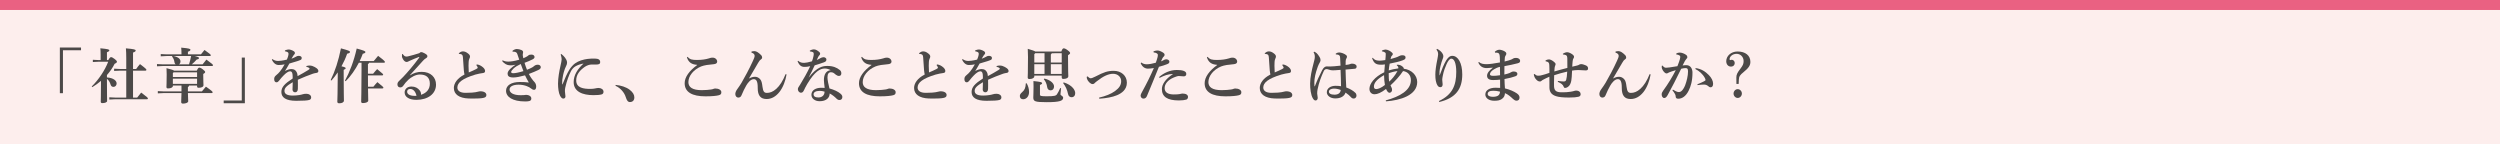<?xml version="1.0" encoding="utf-8"?>
<!-- Generator: Adobe Illustrator 16.0.0, SVG Export Plug-In . SVG Version: 6.00 Build 0)  -->
<!DOCTYPE svg PUBLIC "-//W3C//DTD SVG 1.1//EN" "http://www.w3.org/Graphics/SVG/1.1/DTD/svg11.dtd">
<svg version="1.1" id="レイヤー_1" xmlns="http://www.w3.org/2000/svg" xmlns:xlink="http://www.w3.org/1999/xlink" x="0px"
	 y="0px" width="1000px" height="57.624px" viewBox="0 0 1000 57.624" enable-background="new 0 0 1000 57.624"
	 xml:space="preserve">
<rect y="0" fill="#FDEEED" width="1000" height="57.627"/>
<rect y="0" fill="#EA6182" width="1000" height="3.991"/>
<g>
	<path fill="#4C4948" d="M23.94,19.006h8.467v1.097h-7.228v17.172H23.94V19.006z"/>
	<path fill="#4C4948" d="M39.42,24.694l-2.285,0.116v-0.902l2.285,0.119h0.831v-2.166c0-1.213-0.047-1.901-0.116-2.545
		c3.045,0.286,3.59,0.477,3.59,0.811c0,0.331-0.262,0.498-0.951,0.784v3.116h0.545c0.548-0.951,0.807-1.165,1.093-1.165
		c0.333,0,0.644,0.143,1.334,0.664c0.832,0.62,1.022,0.93,1.022,1.168c0,0.259-0.167,0.474-0.926,0.831
		c-0.787,1.594-1.835,3.093-3.069,4.496v0.95c2.64,0.19,3.876,1.335,3.876,2.404c0,0.76-0.521,1.379-1.26,1.379
		c-0.62,0-0.977-0.333-1.167-0.95c-0.283-1.001-0.784-1.761-1.448-2.261v0.405c0,6.232,0.072,7.802,0.072,8.442
		c0,0.524-0.882,0.858-1.907,0.858c-0.426,0-0.641-0.19-0.641-0.548c0-0.668,0.095-2.143,0.095-8.352
		c-1.069,0.93-2.237,1.761-3.471,2.5l-0.238-0.263c2.735-2.663,5.279-6.471,6.587-9.894H39.42z M50.502,28.26H48.03l-2.377,0.119
		v-0.903l2.377,0.119h2.473v-4.093c0-1.833-0.047-3.116-0.143-4.162c3.402,0.286,3.902,0.5,3.902,0.854
		c0,0.357-0.286,0.549-1.048,0.835v6.565h1.263c0.477-0.69,0.95-1.334,1.522-1.951c2.428,1.832,2.568,2.07,2.568,2.306
		c0,0.167-0.119,0.311-0.378,0.311h-4.975v10.775h1.668c0.5-0.664,0.974-1.26,1.591-1.999c2.452,1.809,2.69,2.07,2.69,2.381
		c0,0.19-0.167,0.286-0.333,0.286H46.105l-2.38,0.119v-0.906l2.38,0.119h4.397V28.26z"/>
	<path fill="#4C4948" d="M72.597,21.649c0-1.168-0.048-1.903-0.119-2.595c3.283,0.286,3.688,0.5,3.688,0.834
		c0,0.354-0.262,0.521-1.001,0.808v1.046h5.211c0.474-0.617,0.879-1.142,1.427-1.758c2.306,1.642,2.521,1.877,2.521,2.115
		c0,0.167-0.119,0.31-0.381,0.31h-6.018c1.525,0.405,1.668,0.572,1.668,0.831c0,0.286-0.286,0.453-0.906,0.572
		c-0.667,0.763-1.26,1.332-1.972,1.928h4.326c0.453-0.62,0.978-1.284,1.525-1.904c2.377,1.713,2.64,2.023,2.64,2.262
		c0,0.164-0.119,0.307-0.381,0.307H65.175l-2.38,0.119v-0.902l2.38,0.119h5.115c-0.238-0.119-0.453-0.477-0.524-0.953
		c-0.096-0.832-0.477-1.639-0.954-2.14l0.143-0.238h-2.282l-2.377,0.119v-0.902l2.377,0.116h5.923V21.649z M69.146,34.421
		c0,0.477-0.688,0.953-1.948,0.953c-0.405,0-0.62-0.19-0.62-0.596c0-0.572,0.095-1.522,0.095-4.996c0-1.213-0.024-1.714-0.071-2.521
		c2.067,0.521,2.783,0.783,3.021,0.998h9.086c0.429-0.903,0.715-1.213,1.001-1.213c0.31,0,0.712,0.144,1.472,0.736
		c0.763,0.596,0.882,0.81,0.882,1.024c0,0.286-0.238,0.498-0.763,0.783v0.62c0,2.377,0.096,3.378,0.096,3.876
		c0,0.691-0.855,1.024-1.949,1.024c-0.405,0-0.62-0.166-0.62-0.571v-0.334h-3.188c-0.048,0.334-0.191,0.5-0.477,0.572v1.784h5.592
		c0.521-0.644,0.998-1.213,1.618-1.903c2.449,1.713,2.687,2.022,2.687,2.258c0,0.167-0.119,0.31-0.381,0.31h-9.516
		c0.024,1.476,0.119,2.596,0.119,3.283c0,0.549-0.974,0.93-2.067,0.93c-0.5,0-0.739-0.19-0.739-0.644c0-0.5,0.095-1.689,0.119-3.569
		h-7.087l-2.381,0.119v-0.902l2.381,0.119h7.087v-2.356h-3.45V34.421z M78.829,30.804v-1.877h-9.396l-0.286,0.31v1.567H78.829z
		 M69.146,33.542h9.683v-2.071h-9.683V33.542z M69.385,22.409c1.903,0.382,2.806,1.188,2.806,2.142c0,0.569-0.214,0.975-0.617,1.189
		h4.043c0.333-1.094,0.62-2.214,0.834-3.331H69.385z"/>
	<path fill="#4C4948" d="M97.947,41.297h-8.47v-1.097h7.233V23.029h1.236V41.297z"/>
	<path fill="#4C4948" d="M122.564,26.404c0.498-0.143,0.926-0.188,1.233-0.188c0.357,0,0.715,0.023,1.12,0.164
		c0.715,0.238,1.308,0.596,1.689,0.882c0.402,0.31,0.736,0.641,0.736,1.165c0,0.357-0.262,0.643-0.664,0.715
		c-0.572,0.095-1.022,0.164-1.499,0.33c-2.047,0.691-4.022,1.547-6.042,2.429c0.024,0.783,0.024,1.522,0.024,2.139
		c0,0.644,0,1.168-0.024,1.57c-0.024,0.953-0.572,1.308-1.096,1.308c-0.641,0-1.046-0.497-1.046-1.141
		c0-0.096,0.024-0.402,0.024-0.474c0.048-0.906,0.071-1.335,0.071-2.429c-2.476,1.475-3.304,2.31-3.304,3.474
		c0,1.284,1.162,1.88,3.375,1.88c0.926,0,1.761-0.095,2.571-0.214c0.545-0.071,1.043-0.215,1.448-0.334
		c0.381-0.119,0.81-0.167,1.406-0.167c1.021,0,1.876,0.572,1.876,1.428c0,0.5-0.214,0.882-0.783,1.045
		c-0.712,0.215-2.333,0.334-5.187,0.334c-4.138,0-5.946-1.332-5.946-3.519c0-1.951,1.311-3.331,4.52-5.401
		c0-0.712,0-1.284-0.072-1.736c-0.116-0.832-0.45-1.142-0.974-1.142c-0.691,0-1.666,0.691-2.64,1.713
		c-0.596,0.617-1.073,1.142-1.74,2.023c-0.259,0.354-0.617,0.664-1.019,0.664c-0.477,0-0.953-0.286-0.953-1.284
		c0-0.644,0.214-1.093,0.882-1.617c0.569-0.453,0.95-0.855,1.448-1.451c0.596-0.715,1.287-1.784,1.859-2.83
		c-0.834,0.19-1.788,0.262-2.404,0.262c-0.95,0-1.975-0.572-2.714-2.142l0.238-0.238c0.596,0.5,1.43,0.763,2.261,0.763
		c0.498,0,1.761-0.096,3.519-0.549c0.286-0.664,0.405-1.069,0.5-1.403c0.119-0.404,0.143-0.667,0.143-0.902
		c0-0.19-0.048-0.5-0.31-0.644c-0.238-0.143-0.498-0.262-1.117-0.381v-0.334c0.62-0.259,1.022-0.379,1.499-0.379
		c0.596,0,1.382,0.286,1.999,0.665c0.426,0.262,0.498,0.572,0.498,0.715c0,0.215-0.071,0.382-0.19,0.521
		c-0.14,0.167-0.331,0.357-0.426,0.524c-0.214,0.334-0.498,0.834-0.76,1.26c0.688-0.238,1.233-0.474,1.758-0.783
		c0.357-0.215,0.667-0.357,1.097-0.357c0.736,0,1.236,0.31,1.236,0.811c0,0.426-0.143,0.664-0.429,0.807
		c-0.45,0.215-0.831,0.334-1.403,0.524c-0.763,0.26-1.808,0.546-3.092,0.927c-0.644,1.117-1.189,2.118-1.761,2.997
		c0.927-0.5,1.856-0.783,2.547-0.783c1.162,0,1.591,0.474,1.924,0.927c0.357,0.5,0.524,1.021,0.572,1.903
		c1.57-0.834,3.092-1.713,4.233-2.428c0.31-0.191,0.545-0.354,0.545-0.546c0-0.143-0.093-0.262-0.212-0.333
		c-0.262-0.191-0.617-0.334-1.069-0.405L122.564,26.404z"/>
	<path fill="#4C4948" d="M132.265,32.043c1.758-3.569,3.137-7.826,4.111-12.703c3.092,0.831,3.617,1.069,3.617,1.427
		c0,0.334-0.286,0.548-1.141,0.715c-0.569,1.689-1.355,3.399-2.261,5.041c1.359,0.31,1.668,0.524,1.668,0.739
		c0,0.286-0.19,0.405-0.787,0.688v2.5c0,6.185,0.096,8.92,0.096,9.799c0,0.644-0.739,1.072-1.88,1.072
		c-0.498,0-0.76-0.238-0.76-0.619c0-0.951,0.167-3.808,0.167-10.323v-1.428c-0.786,1.189-1.645,2.282-2.523,3.26L132.265,32.043z
		 M149.485,24.431c0.524-0.643,1.072-1.331,1.761-2.094c2.592,1.951,2.735,2.261,2.735,2.473c0,0.167-0.143,0.286-0.378,0.286
		h-5.974c-0.047,0.286-0.188,0.452-0.45,0.5v3.9h2.067c0.5-0.617,1.025-1.261,1.618-1.854c2.309,1.854,2.404,2.021,2.404,2.234
		c0,0.167-0.143,0.286-0.381,0.286h-5.708c0,1.522,0.024,3.021,0.024,4.543h2.139c0.5-0.619,1.025-1.26,1.618-1.855
		c2.309,1.855,2.404,2.022,2.404,2.237c0,0.167-0.143,0.286-0.381,0.286h-5.78c0.047,3.423,0.095,4.52,0.095,4.874
		c0,0.596-0.953,0.978-2.142,0.978c-0.453,0-0.688-0.191-0.688-0.549c0-0.879,0.14-3.995,0.14-12.655v-2.926h-1.069
		c-1.451,2.807-3.283,5.425-5.279,7.397l-0.286-0.212c1.853-3.402,3.566-7.755,4.707-12.87c2.925,0.808,3.474,1.046,3.474,1.403
		c0,0.334-0.286,0.5-1.046,0.691c-0.357,0.974-0.783,1.972-1.236,2.925H149.485z"/>
	<path fill="#4C4948" d="M164.035,30.116c1.454-0.95,2.997-1.379,4.618-1.379c3.709,0,5.756,2.258,5.756,5.112
		c0,3.712-3.283,6.068-7.778,6.09c-2.762,0.023-4.782-1.046-4.782-2.974c0-1.165,0.858-2.354,2.735-2.354
		c1.451,0,2.544,0.572,3.307,1.57c0.334,0.429,0.524,0.95,0.524,1.45c0,0.096,0,0.191-0.024,0.286
		c2.306-0.738,3.545-2.285,3.545-4.448c0-2.451-1.43-3.664-4.022-3.664c-1.713,0-3.569,1.165-4.52,2.047
		c-0.95,0.879-1.475,1.546-2.023,2.354c-0.31,0.453-0.691,0.763-1.26,0.763c-0.688,0-1.141-0.453-1.141-1.188
		c0-0.549,0.167-0.93,0.644-1.383c0.283-0.283,1.019-0.95,1.662-1.639c1.645-1.713,4.284-4.781,6.399-7.707
		c0.024-0.048,0.048-0.096,0.048-0.143c0-0.072-0.048-0.119-0.095-0.119c-0.024,0-0.096,0.023-0.12,0.023
		c-1.117,0.402-2.282,0.902-3.402,1.403c-0.358,0.167-0.617,0.262-0.855,0.405c-0.167,0.092-0.331,0.164-0.64,0.164
		c-0.906,0-1.835-1.499-1.835-2.33c0-0.286,0-0.524,0.048-0.808l0.238-0.071c0.572,0.854,0.977,1.046,1.549,1.046
		c0.286,0,0.474-0.048,0.855-0.144c1.188-0.286,2.735-0.715,4.257-1.212c0.286-0.311,0.524-0.43,0.739-0.43
		c0.286,0,0.712,0.119,1.353,0.477c0.763,0.427,1.144,0.713,1.144,1.142c0,0.334-0.119,0.548-0.5,0.783
		c-0.524,0.334-0.855,0.596-1.26,1.049c-1.809,1.996-3.519,3.876-5.234,5.779L164.035,30.116z M164.083,35.585
		c-0.808,0-1.233,0.501-1.233,1.073c0,0.95,0.971,1.688,3.044,1.688c0.212,0,0.45,0,0.712-0.023
		C166.249,36.73,165.346,35.585,164.083,35.585z"/>
	<path fill="#4C4948" d="M190.699,25.763c1.001,0.119,1.689,0.498,2.473,1.142c0.524,0.452,0.858,0.974,0.858,1.475
		c0,0.596-0.286,0.763-0.978,0.857c-0.64,0.093-1.781,0.26-2.901,0.593c-5.279,1.595-7.207,3.26-7.207,5.188
		c0,1.284,1.093,2.115,3.259,2.115c2.237,0,3.235-0.144,3.924-0.238c0.405-0.068,0.667-0.116,1.025-0.212
		c0.357-0.095,0.736-0.167,0.974-0.167c1.642,0,2.428,0.665,2.428,1.499c0,0.712-0.453,0.998-1.311,1.165
		c-0.95,0.19-2.354,0.238-3.876,0.238c-0.641,0-1.332,0-1.975-0.024c-3.712-0.143-5.852-1.665-5.852-4.209
		c0-1.833,1.332-3.879,4.257-5.378c-0.116-0.477-0.164-0.902-0.259-1.689c-0.072-0.641-0.143-1.809-0.358-5.088
		c-0.071-0.954-0.286-1.168-0.667-1.312c-0.31-0.116-0.596-0.163-0.906-0.163l-0.095-0.263c0.381-0.334,1.001-0.739,1.597-0.739
		c0.665,0,1.26,0.167,2.139,0.858c0.644,0.497,0.763,0.902,0.763,1.213c0,0.286-0.096,0.524-0.238,0.807
		c-0.191,0.382-0.286,0.811-0.31,1.309c-0.024,0.429-0.048,0.977-0.048,1.594c0,0.905,0.048,1.928,0.096,2.643
		c1.167-0.501,2.187-0.93,2.925-1.332c0.5-0.262,0.644-0.405,0.644-0.548c0-0.144-0.047-0.263-0.143-0.453
		c-0.095-0.167-0.19-0.334-0.381-0.569L190.699,25.763z"/>
	<path fill="#4C4948" d="M204.991,20.338c0.45-0.426,1.212-0.736,1.737-0.736c0.548,0,1.284,0.167,1.829,0.405
		c0.477,0.212,0.691,0.498,0.691,0.855c0,0.214-0.024,0.405-0.095,0.619c-0.024,0.096-0.048,0.235-0.048,0.402
		c0,0.119,0,0.263,0.024,0.405c0.024,0.238,0.095,0.596,0.19,0.998c0.477-0.164,0.834-0.354,1.308-0.616
		c0.143-0.072,0.524-0.286,0.807-0.572c0.143-0.144,0.429-0.263,1.121-0.263c0.786,0,1.26,0.405,1.26,0.978
		c0,0.334-0.191,0.616-0.712,0.902c-1.001,0.524-2.189,1.022-3.283,1.403c0.262,0.882,0.62,1.928,0.975,2.783
		c0.736-0.283,1.403-0.569,2.023-0.903c0.167-0.095,0.572-0.333,0.855-0.596c0.286-0.259,0.807-0.521,1.427-0.521
		c0.763,0,1.216,0.426,1.216,0.998c0,0.43-0.286,0.787-0.93,1.094c-0.787,0.381-2.258,1.024-3.855,1.617
		c0.81,1.475,1.549,2.477,2.333,3.308c0.286,0.31,0.617,0.95,0.617,1.688c0,1.046-0.402,1.356-0.903,1.356
		c-0.283,0-0.664-0.144-1.117-0.524c-0.81-0.688-2.64-1.547-4.996-1.547c-2.377,0-3.638,0.787-3.638,1.928
		c0,1.284,1.472,2.285,4.469,2.285c0.524,0,1.024-0.023,1.334-0.048c0.214-0.023,0.667-0.095,0.831-0.095
		c1.117,0,2.071,0.568,2.071,1.45c0,1.022-0.858,1.188-2.473,1.188c-5.02,0-7.639-1.808-7.639-4.28c0-2.19,2.19-3.498,5.473-3.498
		c1.451,0,2.616,0.048,3.638,0.215c-0.569-0.998-0.998-1.785-1.52-2.878c-1.904,0.524-3.545,0.854-4.666,0.854
		c-1.901,0-2.306-0.712-2.306-1.546c0-0.521,0.286-1.117,0.977-1.806c0.593-0.596,1.376-1.191,2.21-1.761
		c-0.739,0.19-1.308,0.263-1.832,0.263c-0.259,0-0.521-0.024-0.784-0.048c-0.834-0.071-1.904-0.596-2.759-1.689l0.214-0.286
		c0.641,0.357,1.376,0.524,2.234,0.524c0.93,0,2.377-0.167,4.4-0.763c-0.238-0.688-0.498-1.498-0.76-2.234
		c-0.238-0.644-0.524-0.978-1.764-0.978h-0.14L204.991,20.338z M205.417,27.405c-0.64,0.641-0.95,1.069-0.95,1.38
		c0,0.31,0.214,0.5,0.831,0.5c0.715,0,2.098-0.238,4.07-0.834c-0.357-0.927-0.715-1.856-1.072-2.854
		C207.085,26.168,205.965,26.857,205.417,27.405z"/>
	<path fill="#4C4948" d="M224.514,21.578c0.691,0.569,1.168,1.021,1.525,1.522c0.357,0.497,0.784,1.188,0.784,1.9
		c0,0.596-0.12,0.811-0.286,1.192c-0.092,0.188-0.402,0.831-0.593,1.355c-0.644,1.781-0.906,3.398-1.025,4.376
		c-0.048,0.382-0.048,0.736-0.048,1.094v0.619c0,0.096,0.024,0.119,0.072,0.119c0.071,0,0.071-0.048,0.095-0.095
		c0.977-2.477,1.832-4.309,2.687-5.735c0.572-0.927,1.478-1.996,2.285-2.568c1.475-1.046,3.331-1.569,4.996-1.784
		c0.879-0.119,1.758-0.144,2.878-0.144c1.546,0,2.187,0.501,2.187,1.403c0,0.787-0.572,0.978-1.52,0.978h-1.931
		c-0.736,0-1.781,0.31-2.663,0.902c-1.877,1.309-3.474,2.974-3.474,5.474c0,3.021,3.021,3.375,5.688,3.375
		c0.831,0,1.427-0.096,1.904-0.188c0.357-0.071,0.855-0.19,1.308-0.19c1.022,0,2.023,0.545,2.023,1.522
		c0,0.521-0.238,0.902-0.715,1.045c-0.763,0.238-1.975,0.311-3.354,0.311c-4.257,0-7.871-1.38-7.871-5.211
		c0-2.854,1.591-5.256,3.944-7.422c-1.114,0.191-2.306,0.524-3.375,1.189c-0.76,0.477-1.379,1.308-1.666,1.88
		c-0.715,1.427-1.642,3.712-2.258,6.519c-0.119,0.521-0.143,0.831-0.143,1.475c0,0.545,0.215,1.522,0.215,2.067
		c0,0.501-0.31,0.882-0.858,0.882c-0.453,0-0.882-0.357-1.308-1.165c-0.569-1.096-0.808-3.068-0.808-4.806
		c0-2.309,0.498-5.02,1.019-7.302c0.238-1.072,0.429-1.928,0.429-2.428c0-0.501-0.119-1.094-0.381-1.976L224.514,21.578z"/>
	<path fill="#4C4948" d="M246.298,33.968c2.02,0.19,4.162,0.834,5.589,1.951c1.236,0.953,1.853,1.976,1.853,3.021
		c0,1.212-0.688,1.88-1.781,1.88c-0.787,0-1.24-0.62-1.666-1.999c-0.521-1.714-2.047-3.614-4.114-4.52L246.298,33.968z"/>
	<path fill="#4C4948" d="M278.855,25.93c-1.996-0.119-3.402-0.834-4.091-2.974l0.283-0.238c0.93,1.142,1.907,1.261,3.808,1.261
		c1.88,0,3.402-0.238,4.686-0.62c0.334-0.095,0.808-0.307,1.499-0.307c1.025,0,1.833,0.712,1.833,1.594
		c0,0.521-0.381,0.927-1.284,1.022c-1.168,0.119-2.213,0.214-2.926,0.333c-0.786,0.119-1.737,0.379-2.261,0.593
		c-2.949,1.261-5.043,3.713-5.043,6.28c0,1.951,1.573,3.188,5.306,3.188c1.713,0,2.807-0.144,3.709-0.263
		c0.429-0.071,0.739-0.119,0.929-0.215c0.167-0.071,0.477-0.19,0.787-0.19c1.4,0,2.449,0.62,2.449,1.478
		c0,0.665-0.214,0.998-0.977,1.213c-0.855,0.238-2.568,0.45-5.375,0.45c-5.279,0-8.324-1.663-8.324-5.256
		c0-2.452,1.877-4.972,4.993-7.254V25.93z"/>
	<path fill="#4C4948" d="M299.662,31.376c0.787-0.43,1.525-0.665,2.38-0.665c0.736,0,1.451,0.354,1.976,0.927
		c0.596,0.668,0.763,1.428,0.974,3.068c0.262,1.952,0.688,2.449,1.785,2.449c1.165,0,2.377-0.402,3.736-1.617
		c1.4-1.261,2.64-3.164,3.709-5.875l0.405,0.095c-0.381,2.452-1.403,5.211-2.857,7.043c-1.424,1.782-3.116,2.807-5.136,2.807
		c-2.33,0-3.569-1.308-3.545-4.448c0.024-2.666-0.569-3.497-1.567-3.497c-1.216,0-2.333,1.355-3.021,2.544
		c-0.715,1.236-1.216,2.309-1.931,3.975c-0.211,0.497-0.593,0.831-1.233,0.854c-0.691,0.024-1.215-0.596-1.215-1.427
		c0-0.548,0.262-1.236,0.715-1.856c0.644-0.879,1.332-1.903,1.758-2.615c1.191-2.023,3.092-5.518,4.594-8.825
		c0.381-0.857,0.665-1.498,0.665-1.927c0-0.478-0.188-1.022-1.284-1.355l0.048-0.43c0.5-0.119,0.858-0.143,1.188-0.143
		c0.715,0,1.546,0.5,2.619,1.57c0.358,0.357,0.426,0.738,0.426,1.024c0,0.283-0.211,0.569-0.521,0.76
		c-0.381,0.238-0.691,0.644-1.12,1.403c-0.807,1.403-2.258,3.879-3.569,6.09L299.662,31.376z"/>
	<path fill="#4C4948" d="M323.901,20.291c0.402-0.307,1.138-0.545,1.662-0.545c0.739,0,1.502,0.474,2.238,1.141
		c0.188,0.19,0.259,0.382,0.259,0.644c0,0.188-0.14,0.402-0.259,0.521c-0.215,0.215-0.358,0.429-0.5,0.691
		c-0.283,0.545-0.402,0.854-0.593,1.26c0.593-0.214,1.094-0.524,1.496-0.763c0.334-0.188,0.787-0.354,1.263-0.354
		c0.429,0,1.094,0.331,1.094,0.903c0,0.548-0.215,0.857-0.975,1.141c-1.334,0.477-2.616,0.905-3.712,1.216
		c-0.906,1.972-1.522,3.161-2.425,4.921c3.45-4.472,5.875-4.686,7.562-4.686c2.145,0,3.712,0.644,4.952,1.665
		c0.426,0.357,0.569,0.834,0.569,1.284c0,0.619-0.283,1.049-0.95,1.049c-0.405,0-0.882-0.191-1.287-0.524
		c-0.784-0.665-1.09-0.95-1.949-0.95c-0.786,0-1.358,0.545-1.358,2.067c0,0.93,0.357,2.737,0.787,4.403
		c1.975,0.569,3.426,1.236,4.499,2.163c0.569,0.5,0.665,0.926,0.665,1.308c0,0.619-0.405,1.165-1.117,1.165
		c-0.524,0-0.882-0.235-1.097-0.45c-0.926-0.93-1.805-1.617-2.854-2.166c0,1.761-1.403,3.093-3.995,3.093
		c-1.999,0-3.307-1.142-3.307-2.568c0-1.951,1.952-2.807,3.876-2.807c0.405,0,0.906,0,1.43,0.048c-0.167-1.403-0.31-2.476-0.31-3.14
		c0-2.19,0.831-3.76,2.735-3.951c-0.834-0.474-1.713-0.664-2.377-0.664c-1.883,0-3.998,1.165-6.995,6.138
		c-0.811,1.355-1.001,1.853-1.284,2.448c-0.405,0.858-0.736,1.094-1.26,1.094c-0.691,0-1.239-0.664-1.239-1.451
		c0-0.545,0.477-1.069,0.834-1.665c1.546-2.521,2.83-4.779,4.117-7.493c-1.001,0.238-1.716,0.286-2.285,0.286
		c-1.165,0-2.094-0.5-2.785-2.282l0.214-0.167c0.858,0.736,1.573,0.832,2.428,0.832c0.64,0,1.618-0.191,3.116-0.617
		c0.283-0.763,0.426-1.168,0.593-2.022c0.071-0.334,0.119-0.572,0.119-0.975c0-0.31-0.095-0.572-0.405-0.691
		c-0.259-0.095-0.593-0.238-1.114-0.262L323.901,20.291z M325.42,37.751c0,0.688,0.572,1.236,1.903,1.236
		c1.546,0,2.5-0.902,2.5-2.329c-0.644-0.215-1.335-0.311-1.904-0.311C326.207,36.348,325.42,36.941,325.42,37.751z"/>
	<path fill="#4C4948" d="M348.581,25.93c-1.996-0.119-3.396-0.834-4.087-2.974l0.286-0.238c0.923,1.142,1.901,1.261,3.801,1.261
		c1.883,0,3.402-0.238,4.689-0.62c0.333-0.095,0.811-0.307,1.496-0.307c1.025,0,1.835,0.712,1.835,1.594
		c0,0.521-0.381,0.927-1.287,1.022c-1.162,0.119-2.211,0.214-2.926,0.333c-0.787,0.119-1.734,0.379-2.258,0.593
		c-2.949,1.261-5.041,3.713-5.041,6.28c0,1.951,1.567,3.188,5.303,3.188c1.71,0,2.807-0.144,3.712-0.263
		c0.429-0.071,0.733-0.119,0.924-0.215c0.167-0.071,0.477-0.19,0.787-0.19c1.406,0,2.449,0.62,2.449,1.478
		c0,0.665-0.214,0.998-0.971,1.213c-0.858,0.238-2.574,0.45-5.38,0.45c-5.279,0-8.324-1.663-8.324-5.256
		c0-2.452,1.883-4.972,4.993-7.254V25.93z"/>
	<path fill="#4C4948" d="M374.792,25.763c1.001,0.119,1.692,0.498,2.473,1.142c0.524,0.452,0.858,0.974,0.858,1.475
		c0,0.596-0.286,0.763-0.978,0.857c-0.637,0.093-1.781,0.26-2.902,0.593c-5.279,1.595-7.204,3.26-7.204,5.188
		c0,1.284,1.09,2.115,3.259,2.115c2.234,0,3.235-0.144,3.921-0.238c0.405-0.068,0.667-0.116,1.024-0.212
		c0.358-0.095,0.739-0.167,0.978-0.167c1.639,0,2.425,0.665,2.425,1.499c0,0.712-0.453,0.998-1.311,1.165
		c-0.948,0.19-2.354,0.238-3.873,0.238c-0.644,0-1.335,0-1.979-0.024c-3.712-0.143-5.851-1.665-5.851-4.209
		c0-1.833,1.335-3.879,4.26-5.378c-0.119-0.477-0.167-0.902-0.262-1.689c-0.071-0.641-0.143-1.809-0.357-5.088
		c-0.071-0.954-0.286-1.168-0.667-1.312c-0.31-0.116-0.596-0.163-0.905-0.163l-0.096-0.263c0.381-0.334,1.001-0.739,1.597-0.739
		c0.667,0,1.263,0.167,2.139,0.858c0.644,0.497,0.763,0.902,0.763,1.213c0,0.286-0.096,0.524-0.239,0.807
		c-0.19,0.382-0.286,0.811-0.31,1.309c-0.024,0.429-0.048,0.977-0.048,1.594c0,0.905,0.048,1.928,0.095,2.643
		c1.168-0.501,2.187-0.93,2.926-1.332c0.5-0.262,0.644-0.405,0.644-0.548c0-0.144-0.048-0.263-0.143-0.453
		c-0.095-0.167-0.19-0.334-0.381-0.569L374.792,25.763z"/>
	<path fill="#4C4948" d="M398.644,26.404c0.5-0.143,0.93-0.188,1.24-0.188c0.357,0,0.715,0.023,1.12,0.164
		c0.709,0.238,1.305,0.596,1.686,0.882c0.405,0.31,0.739,0.641,0.739,1.165c0,0.357-0.262,0.643-0.667,0.715
		c-0.572,0.095-1.025,0.164-1.496,0.33c-2.05,0.691-4.022,1.547-6.042,2.429c0.024,0.783,0.024,1.522,0.024,2.139
		c0,0.644,0,1.168-0.024,1.57c-0.024,0.953-0.572,1.308-1.096,1.308c-0.644,0-1.049-0.497-1.049-1.141
		c0-0.096,0.024-0.402,0.024-0.474c0.047-0.906,0.071-1.335,0.071-2.429c-2.473,1.475-3.307,2.31-3.307,3.474
		c0,1.284,1.168,1.88,3.379,1.88c0.929,0,1.764-0.095,2.568-0.214c0.548-0.071,1.049-0.215,1.454-0.334
		c0.381-0.119,0.81-0.167,1.4-0.167c1.025,0,1.883,0.572,1.883,1.428c0,0.5-0.214,0.882-0.786,1.045
		c-0.715,0.215-2.33,0.334-5.184,0.334c-4.141,0-5.947-1.332-5.947-3.519c0-1.951,1.305-3.331,4.517-5.401
		c0-0.712,0-1.284-0.071-1.736c-0.119-0.832-0.453-1.142-0.971-1.142c-0.691,0-1.668,0.691-2.646,1.713
		c-0.59,0.617-1.067,1.142-1.734,2.023c-0.262,0.354-0.62,0.664-1.025,0.664c-0.477,0-0.948-0.286-0.948-1.284
		c0-0.644,0.215-1.093,0.876-1.617c0.572-0.453,0.954-0.855,1.454-1.451c0.596-0.715,1.281-1.784,1.853-2.83
		c-0.828,0.19-1.782,0.262-2.401,0.262c-0.953,0-1.972-0.572-2.711-2.142l0.238-0.238c0.596,0.5,1.424,0.763,2.258,0.763
		c0.5,0,1.764-0.096,3.521-0.549c0.286-0.664,0.405-1.069,0.5-1.403c0.119-0.404,0.143-0.667,0.143-0.902
		c0-0.19-0.048-0.5-0.31-0.644c-0.238-0.143-0.5-0.262-1.12-0.381v-0.334c0.62-0.259,1.025-0.379,1.501-0.379
		c0.596,0,1.376,0.286,1.996,0.665c0.429,0.262,0.5,0.572,0.5,0.715c0,0.215-0.071,0.382-0.19,0.521
		c-0.143,0.167-0.334,0.357-0.429,0.524c-0.214,0.334-0.5,0.834-0.763,1.26c0.691-0.238,1.239-0.474,1.764-0.783
		c0.357-0.215,0.667-0.357,1.09-0.357c0.739,0,1.24,0.31,1.24,0.811c0,0.426-0.143,0.664-0.429,0.807
		c-0.453,0.215-0.834,0.334-1.4,0.524c-0.763,0.26-1.811,0.546-3.092,0.927c-0.644,1.117-1.192,2.118-1.764,2.997
		c0.929-0.5,1.859-0.783,2.544-0.783c1.168,0,1.597,0.474,1.931,0.927c0.357,0.5,0.524,1.021,0.572,1.903
		c1.567-0.834,3.092-1.713,4.23-2.428c0.31-0.191,0.548-0.354,0.548-0.546c0-0.143-0.095-0.262-0.214-0.333
		c-0.262-0.191-0.62-0.334-1.072-0.405L398.644,26.404z"/>
	<path fill="#4C4948" d="M410.656,33.304c0.59,1.021,0.971,2.234,0.971,3.474c0,1.781-1.091,2.926-2.377,2.926
		c-0.811,0-1.311-0.501-1.311-1.284c0-0.524,0.214-0.978,1.025-1.666c0.882-0.763,1.287-1.688,1.358-3.402L410.656,33.304z
		 M424.521,20.625c0.429-1.142,0.667-1.284,0.953-1.284c0.31,0,0.662,0.071,1.543,0.715c0.81,0.593,1.025,0.927,1.025,1.141
		c0,0.286-0.167,0.474-0.834,0.903v0.834c0,5.898,0.119,6.921,0.119,7.54c0,0.736-0.882,1.094-1.996,1.094
		c-0.405,0-0.644-0.19-0.644-0.62v-0.712h-10.969v0.382c0,0.497-0.757,0.998-1.972,0.998c-0.429,0-0.667-0.215-0.667-0.62
		c0-0.568,0.119-1.642,0.119-8.229c0-1.049-0.024-2.142-0.095-3.235c1.859,0.524,2.687,0.831,3.021,1.094H424.521z M424.426,35.303
		c-0.143,1.093-0.239,2.043-0.239,2.401c0,0.548,1.073,0.643,1.073,1.379c0,1.188-1.192,1.784-6.566,1.784
		c-4.761,0-5.375-0.31-5.375-1.903c0-0.902,0.095-1.642,0.095-4.377c0-0.667,0-1.26-0.047-2.165c3.116,0.31,3.468,0.524,3.468,0.834
		c0,0.286-0.161,0.452-0.852,0.735v3.832c0,0.523,0.333,0.688,2.616,0.688c3.235,0,3.784-0.211,4.189-0.807
		c0.471-0.691,0.899-1.57,1.281-2.474L424.426,35.303z M414.076,21.292l-0.357,0.402v3.331h4.093v-3.733H414.076z M413.719,25.692
		v3.876h4.093v-3.876H413.719z M417.741,31.424c2.497,0.571,3.879,1.975,3.879,3.163c0,0.951-0.524,1.547-1.43,1.547
		c-0.709,0-1.209-0.524-1.305-1.236c-0.167-1.309-0.739-2.568-1.358-3.164L417.741,31.424z M420.69,21.292
		c-0.047,0.238-0.167,0.378-0.357,0.474v3.26h4.355v-3.733H420.69z M420.333,25.692v3.876h4.355v-3.876H420.333z M425.475,32.947
		c1.663,0.523,2.926,1.331,3.683,2.213c0.548,0.617,0.929,1.428,0.929,2.067c0,1.049-0.596,1.666-1.472,1.666
		c-0.572,0-1.239-0.357-1.406-1.308c-0.286-1.595-1.025-3.164-1.948-4.354L425.475,32.947z"/>
	<path fill="#4C4948" d="M435.074,30.545c0.524,0.616,0.954,0.76,1.192,0.76c0.333,0,0.787-0.12,2.043-0.76
		c3.188-1.666,4.785-2.214,7.21-2.214c2.949,0,5.231,1.928,5.231,4.734c0,2.83-2.139,4.257-3.944,5.02
		c-1.883,0.783-4.284,1.213-7.091,1.403l-0.071-0.453c2.497-0.548,4.85-1.475,6.399-2.64c1.591-1.188,2.425-2.309,2.425-3.95
		c0-1.546-1.239-2.926-3.211-2.926c-1.853,0-3.927,0.93-6.447,2.926c-0.453,0.357-0.739,0.548-0.977,0.834
		c-0.161,0.215-0.471,0.357-0.804,0.357c-0.811,0-1.907-1.12-2.217-2.07c-0.095-0.262-0.119-0.548-0.119-0.831L435.074,30.545z"/>
	<path fill="#4C4948" d="M461.404,20.529c0.644-0.262,1.192-0.334,1.621-0.334c0.423,0,1.138,0.191,1.996,0.716
		c0.644,0.381,0.811,0.667,0.811,0.997c0,0.358-0.119,0.501-0.286,0.668c-0.191,0.19-0.405,0.405-0.524,0.641
		c-0.238,0.5-0.429,0.882-0.62,1.334c0.5-0.19,0.858-0.381,1.192-0.571c0.214-0.119,0.524-0.263,0.947-0.263
		c0.524,0,1.215,0.382,1.215,0.882c0,0.593-0.238,0.784-0.906,1.07c-0.875,0.381-2.02,0.688-3.283,1.045
		c-1.854,4.567-3.069,7.684-4.803,11.727c-0.286,0.644-0.715,1.001-1.406,1.001c-0.59,0-1.114-0.524-1.114-1.236
		c0-0.31,0.214-0.811,0.572-1.427c1.853-3.354,3.307-6.28,4.731-9.563c-0.978,0.167-1.853,0.238-2.377,0.238
		c-1.12,0-2.234-0.62-2.902-2.189L456.53,25c0.638,0.548,1.496,0.715,2.139,0.715c0.953,0,2.234-0.214,3.641-0.619
		c0.262-0.665,0.453-1.236,0.667-2.044c0.096-0.381,0.167-0.715,0.167-1.097c0-0.378-0.381-0.854-1.692-0.998L461.404,20.529z
		 M463.639,30.804c1.835-1.567,4.308-2.807,7.043-2.807c1.025,0,2.02,0.071,2.735,0.334c0.906,0.334,1.096,0.715,1.096,1.308
		c0,0.572-0.429,0.906-1.001,0.906c-0.524,0-1.448-0.144-1.972-0.144c-0.453,0-1.12,0.215-1.978,0.569
		c-2.473,1.024-3.707,2.643-3.707,4.284c0,1.781,1.496,2.521,3.635,2.521c1.12,0,1.931-0.048,2.36-0.144
		c0.357-0.071,0.852-0.214,1.138-0.214c1.454,0,2.217,0.548,2.217,1.355c0,0.5-0.262,0.93-0.691,1.072
		c-0.572,0.188-1.74,0.331-2.925,0.331c-4.689,0-6.829-1.499-6.829-4.544c0-1.761,1.263-3.924,4.475-6.042
		c-1.979,0.048-3.474,0.572-5.404,1.57L463.639,30.804z"/>
	<path fill="#4C4948" d="M486.853,25.93c-2.002-0.119-3.402-0.834-4.094-2.974l0.286-0.238c0.93,1.142,1.901,1.261,3.808,1.261
		c1.877,0,3.402-0.238,4.683-0.62c0.333-0.095,0.811-0.307,1.501-0.307c1.019,0,1.83,0.712,1.83,1.594
		c0,0.521-0.381,0.927-1.281,1.022c-1.168,0.119-2.217,0.214-2.932,0.333c-0.78,0.119-1.734,0.379-2.258,0.593
		c-2.949,1.261-5.041,3.713-5.041,6.28c0,1.951,1.567,3.188,5.303,3.188c1.716,0,2.807-0.144,3.712-0.263
		c0.429-0.071,0.739-0.119,0.929-0.215c0.167-0.071,0.471-0.19,0.781-0.19c1.406,0,2.455,0.62,2.455,1.478
		c0,0.665-0.214,0.998-0.977,1.213c-0.858,0.238-2.568,0.45-5.375,0.45c-5.285,0-8.33-1.663-8.33-5.256c0-2.452,1.883-4.972,5-7.254
		V25.93z"/>
	<path fill="#4C4948" d="M513.064,25.763c0.994,0.119,1.686,0.498,2.473,1.142c0.523,0.452,0.857,0.974,0.857,1.475
		c0,0.596-0.285,0.763-0.977,0.857c-0.644,0.093-1.787,0.26-2.902,0.593c-5.279,1.595-7.209,3.26-7.209,5.188
		c0,1.284,1.096,2.115,3.259,2.115c2.234,0,3.235-0.144,3.927-0.238c0.405-0.068,0.668-0.116,1.02-0.212
		c0.357-0.095,0.738-0.167,0.977-0.167c1.645,0,2.425,0.665,2.425,1.499c0,0.712-0.452,0.998-1.305,1.165
		c-0.953,0.19-2.354,0.238-3.879,0.238c-0.644,0-1.335,0-1.972-0.024c-3.713-0.143-5.852-1.665-5.852-4.209
		c0-1.833,1.328-3.879,4.254-5.378c-0.119-0.477-0.166-0.902-0.262-1.689c-0.072-0.641-0.143-1.809-0.357-5.088
		c-0.072-0.954-0.28-1.168-0.662-1.312c-0.31-0.116-0.596-0.163-0.905-0.163l-0.095-0.263c0.381-0.334,1-0.739,1.59-0.739
		c0.668,0,1.264,0.167,2.146,0.858c0.644,0.497,0.757,0.902,0.757,1.213c0,0.286-0.09,0.524-0.232,0.807
		c-0.191,0.382-0.286,0.811-0.311,1.309c-0.023,0.429-0.047,0.977-0.047,1.594c0,0.905,0.047,1.928,0.096,2.643
		c1.161-0.501,2.186-0.93,2.925-1.332c0.501-0.262,0.638-0.405,0.638-0.548c0-0.144-0.041-0.263-0.137-0.453
		c-0.096-0.167-0.191-0.334-0.381-0.569L513.064,25.763z"/>
	<path fill="#4C4948" d="M534.276,21.482c0.638-0.429,0.995-0.5,1.399-0.5c0.811,0,2.211,0.5,2.879,1.141
		c0.166,0.167,0.238,0.382,0.238,0.572c0,0.215-0.072,0.405-0.215,0.641c-0.143,0.238-0.285,0.5-0.31,1.072
		c-0.024,0.569-0.024,1.046-0.024,1.57c0.883-0.096,1.383-0.167,1.788-0.334c0.167-0.071,0.357-0.19,0.78-0.19
		c1.168,0,1.836,0.548,1.836,1.117c0,0.572-0.238,0.882-0.715,0.93c-1.049,0.095-2.259,0.19-3.713,0.33
		c0.072,2.619,0.143,4.83,0.286,7.162c1.55,0.569,2.782,1.284,3.665,2.163c0.309,0.31,0.428,0.739,0.428,1.12
		c0,0.498-0.404,1.142-1.048,1.142c-0.548,0-0.835-0.167-1.187-0.572c-0.5-0.569-1.144-1.117-2.145-1.809
		c-0.5,1.547-2.043,2.333-4.111,2.333c-2.025,0-3.379-1.165-3.379-2.476c0-1.687,1.688-2.568,3.475-2.568
		c0.756,0,1.566,0.048,2.211,0.167c-0.024-2.187-0.096-4.233-0.191-6.543c-1.691,0.144-2.592,0.191-3.116,0.191
		c-0.452,0-1.049-0.072-1.716-0.334c-0.256-0.093-0.519-0.164-0.757-0.164c-0.477,0-0.882,0.26-1.12,0.784
		c-1.049,2.261-1.949,4.614-2.496,7.396c-0.096,0.501-0.144,1.025-0.144,1.595c0,0.405,0.214,1.236,0.214,1.688
		c0,0.597-0.285,1.094-0.857,1.094c-0.453,0-0.763-0.307-1.066-0.808c-0.858-1.403-1.121-3.927-1.121-5.946
		c0-2.452,0.668-5.473,1.354-8.064c0.238-0.903,0.523-1.928,0.523-2.592c0-0.716-0.095-1.236-0.5-1.88l0.238-0.239
		c0.311,0.119,0.644,0.311,1.025,0.62c0.357,0.31,0.738,0.855,1.168,1.57c0.262,0.426,0.357,0.808,0.357,1.26
		c0,0.286-0.144,0.572-0.357,0.975c-0.215,0.405-0.477,0.834-0.739,1.57c-0.954,2.64-1.382,4.639-1.382,6.423
		c0,0.5,0,0.95,0.047,1.308c0,0.071,0.023,0.144,0.072,0.144c0.07,0,0.095-0.048,0.119-0.119c0.881-2.307,1.978-4.592,2.901-6.376
		c0.715-1.355,1.43-1.475,1.835-1.475c0.238,0,0.709,0.023,1.02,0.023h0.429c0.786,0,2.121-0.119,4.046-0.333
		c-0.023-0.927-0.096-2.044-0.143-2.997c-0.024-0.498-0.049-0.855-0.358-1.117c-0.286-0.263-0.763-0.358-1.376-0.382L534.276,21.482
		z M531.559,36.682c0,0.664,0.691,1.188,2.241,1.188c1.472,0,2.378-0.644,2.497-1.88c-0.764-0.31-1.74-0.548-2.736-0.548
		C532.561,35.443,531.559,35.848,531.559,36.682z"/>
	<path fill="#4C4948" d="M554.297,40.153c5.637-1.498,10.063-4.066,10.063-8.085c0-2.047-1.286-3.402-3.14-3.641
		c-1.24,1.927-3.26,4.114-5.018,5.708c0.167,0.452,0.375,0.834,0.471,1.024c0.096,0.167,0.143,0.474,0.143,0.855
		c0,0.572-0.471,1.093-0.994,1.093c-0.311,0-0.524-0.167-0.787-0.449c-0.215-0.238-0.357-0.549-0.619-1.073
		c-2.044,1.547-3.475,2.119-4.588,2.119c-1.264,0-2.05-0.903-2.05-2.166c0-2.044,2.002-4.779,5.923-6.635
		c0.071-1.025,0.166-2.214,0.262-3.141c-0.572,0.096-1.09,0.119-1.543,0.119c-1.787,0-2.83-0.405-3.569-2.595l0.263-0.188
		c0.786,1.093,1.877,1.165,2.83,1.165c0.523,0,1.424-0.119,2.187-0.238c0.095-0.811,0.167-1.785,0.167-2.449
		c0-0.238-0.023-0.382-0.215-0.548c-0.238-0.215-0.756-0.405-1.305-0.501v-0.31c0.477-0.212,0.995-0.402,1.424-0.402
		c0.882,0,2.05,0.641,2.664,1.284c0.19,0.19,0.262,0.357,0.262,0.524c0,0.211-0.143,0.426-0.286,0.568
		c-0.167,0.167-0.333,0.382-0.382,0.524c-0.064,0.191-0.137,0.453-0.232,0.903c1.568-0.427,2.783-0.808,3.326-1.142
		c0.262-0.167,0.834-0.381,1.334-0.381c0.882,0,1.335,0.286,1.335,0.857c0,0.569-0.239,0.832-1.12,1.165
		c-1.311,0.501-3.141,0.927-5.232,1.332c-0.143,0.831-0.309,1.761-0.381,2.711c0.971-0.31,2.377-0.616,3.832-0.808
		c0-0.071,0.023-0.143,0.023-0.214c0-0.072-0.023-0.167-0.048-0.263c-0.071-0.262-0.214-0.5-0.572-0.735l0.024-0.263h0.215
		c0.898,0,1.471,0.263,2.115,0.808c0.333,0.286,0.452,0.548,0.452,0.715c0,0.024-0.024,0.071-0.024,0.096
		c3.069,0.33,5.375,2.615,5.375,5.303c0,5.306-6.781,7.35-12.488,7.731L554.297,40.153z M553.629,30.307v-0.263
		c-3.211,1.832-4.063,3.331-4.063,4.567c0,0.715,0.309,1.021,0.971,1.021c0.667,0,2.025-0.497,3.426-1.642
		C553.797,32.97,553.629,31.519,553.629,30.307z M555.488,29.261v0.593c0,1.069,0.048,2.07,0.191,2.807
		c1.066-0.998,2.258-2.282,3.307-4.233C557.89,28.546,556.412,28.927,555.488,29.261z"/>
	<path fill="#4C4948" d="M574.8,19.531c0.899,0.405,1.663,1.069,2.091,1.713c0.334,0.498,0.453,0.855,0.453,1.236
		c0,0.453-0.166,0.831-0.334,1.261c-0.571,1.427-1.144,3.879-1.191,4.806c-0.047,0.76-0.023,1.188-0.023,1.521l0.096,0.024
		c0.881-2.449,1.645-4.329,2.496-5.78c0.668-1.141,1.454-1.975,2.526-1.975c2.306,0,3.992,2.854,3.992,7.445
		c0,5.66-2.473,9.42-9.183,11.014l-0.143-0.381c5.471-2.568,6.924-6.399,6.924-11.631c0-3.688-0.882-5.33-1.996-5.33
		c-0.619,0-1.311,0.905-1.906,2.261c-0.501,1.142-1.115,2.64-1.473,4.544c-0.095,0.524-0.238,1.165-0.238,1.594
		c0,0.664,0.168,1.355,0.168,1.855c0,0.713-0.287,1.165-0.906,1.165c-0.477,0-0.857-0.262-1.049-0.548
		c-0.78-1.141-0.971-2.64-0.971-4.496c0-1.521,0.285-3.59,0.805-6.089c0.119-0.593,0.309-1.642,0.309-2.047
		c0-0.354-0.047-0.736-0.166-1.022c-0.096-0.214-0.232-0.477-0.494-0.854L574.8,19.531z"/>
	<path fill="#4C4948" d="M591.561,24.787c0.811,0.715,1.717,0.882,3.117,0.882c1.072,0,3.045-0.263,5.303-0.691
		c0-0.784,0-1.403-0.048-2.092c-0.048-0.548-0.089-0.93-0.208-1.216c-0.191-0.449-0.62-0.616-1.336-0.616
		c-0.119,0-0.238,0.023-0.357,0.023l-0.095-0.405c0.571-0.477,1.168-0.783,1.812-0.783c0.566,0,1.424,0.238,2.211,0.712
		c0.357,0.215,0.571,0.501,0.571,0.834c0,0.308-0.095,0.546-0.286,0.784c-0.166,0.214-0.285,0.548-0.31,0.811
		c-0.024,0.378-0.048,0.926-0.095,1.569c1.281-0.286,1.972-0.524,2.543-0.738c0.287-0.096,0.597-0.263,0.835-0.43
		c0.214-0.143,0.571-0.282,1.186-0.282c1.001,0,1.645,0.545,1.645,1.141c0,0.498-0.144,0.808-0.978,1.021
		c-1.805,0.453-3.283,0.787-5.303,1.142c-0.023,1.216-0.023,2.38-0.023,3.354c0.977-0.215,1.639-0.429,2.043-0.593
		c0.191-0.071,0.406-0.167,0.549-0.286c0.167-0.119,0.619-0.334,1.145-0.334c1.019,0,1.471,0.453,1.471,0.927
		c0,0.62-0.381,0.811-0.857,1.001c-1.02,0.379-2.307,0.712-4.303,1.094c0.024,1.379,0.096,2.568,0.191,3.735
		c2.02,0.498,3.545,1.189,4.755,1.996c0.858,0.572,1.072,1.165,1.072,1.666c0,0.786-0.405,1.26-1.216,1.26
		c-0.477,0-0.947-0.286-1.328-0.641c-1.072-1.001-2.025-1.855-3.283-2.38c-0.023,0.93-0.381,1.832-1.383,2.428
		c-0.732,0.45-1.471,0.617-2.901,0.617c-2.14,0-3.569-1.07-3.569-2.497c0-1.784,1.812-2.711,4.094-2.711
		c0.906,0,1.311,0.023,1.829,0.071c0-1.239,0-2.309-0.024-3.307c-0.685,0.071-1.543,0.167-2.782,0.167
		c-1.829,0-2.425-0.739-2.425-1.737c0-1.046,0.882-2.118,2.281-3.164v-0.048c-0.971,0.096-1.853,0.167-2.4,0.167
		c-1.353,0-2.64-0.5-3.379-2.213L591.561,24.787z M597.341,36.301c-1.472,0-2.259,0.405-2.259,1.284
		c0,0.738,0.834,1.141,2.115,1.141c1.145,0,2.002-0.331,2.313-0.712c0.285-0.334,0.471-0.811,0.494-1.355
		C599.08,36.396,598.104,36.301,597.341,36.301z M599.98,26.738c-0.9,0.167-1.877,0.691-2.354,0.977
		c-1.186,0.688-1.639,1.428-1.639,1.973c0,0.405,0.31,0.644,1.281,0.644c0.667,0,1.501-0.048,2.758-0.238
		C600.027,28.975,600.004,27.878,599.98,26.738z"/>
	<path fill="#4C4948" d="M623.194,32.375c0.995,0.143,1.806,0.214,2.234,0.214c0.548,0,0.882-0.095,1.049-0.664
		c0.214-0.763,0.333-1.689,0.405-3.283c-1.883,0.429-3.521,0.879-5.214,1.451c-0.048,1.046-0.071,2.118-0.071,3.068
		c0,0.524,0,1.022,0.023,1.475c0.119,1.547,0.764,2.282,3.045,2.282c1.454,0,2.282-0.023,3.641-0.235
		c0.668-0.095,1.001-0.215,1.287-0.286c0.215-0.071,0.519-0.167,0.828-0.167c1.311,0,1.836,0.784,1.836,1.428
		c0,0.571-0.287,0.902-0.883,1.046c-0.811,0.19-1.781,0.31-3.76,0.31c-2.354,0-4.088-0.167-5.23-0.549
		c-1.663-0.545-2.617-1.569-2.617-3.518v-1.999c0-0.688,0-1.403-0.023-2.259c-0.93,0.378-1.716,0.808-2.33,1.117
		c-0.333,0.167-0.596,0.31-0.81,0.524c-0.238,0.235-0.405,0.259-0.667,0.259c-0.453,0-0.93-0.19-1.448-0.759
		c-0.62-0.668-0.835-1.261-0.978-2.095l0.357-0.144c0.524,0.596,0.924,0.691,1.448,0.691c0.548,0,0.953-0.071,1.454-0.215
		c0.834-0.214,1.71-0.452,2.996-0.926v-1.57c0-0.572,0-0.811-0.047-1.522c-0.048-0.905-0.238-1.287-1.479-1.546l-0.047-0.286
		c0.596-0.382,1.072-0.453,1.406-0.453c0.477,0,1.4,0.357,2.33,1.284c0.19,0.19,0.31,0.405,0.31,0.548
		c0,0.238-0.048,0.405-0.144,0.597c-0.166,0.354-0.238,0.759-0.262,1.069c-0.048,0.477-0.072,0.879-0.096,1.331
		c1.645-0.5,3.355-0.95,5.208-1.427c0-1.498,0-2.616-0.019-3.736c-0.023-0.95-0.189-1.212-0.619-1.402
		c-0.262-0.12-0.738-0.215-1.12-0.239l-0.048-0.282c0.691-0.453,1.311-0.62,1.598-0.62c0.471,0,1.113,0.119,2.043,0.739
		c0.62,0.426,0.834,0.76,0.834,1.093c0,0.238-0.047,0.357-0.214,0.617c-0.19,0.286-0.263,0.5-0.334,1.072
		c-0.095,0.712-0.119,1.594-0.167,2.259c0.668-0.144,1.377-0.311,1.996-0.474c0.357-0.096,0.572-0.191,0.834-0.358
		c0.168-0.095,0.357-0.19,0.811-0.19s1.21,0.263,1.83,0.524c0.643,0.283,0.857,0.736,0.857,1.188c0,0.617-0.31,0.808-0.977,0.808
		c-0.477,0-1.688-0.096-2.259-0.119c-0.263-0.023-0.524-0.023-0.786-0.023c-0.858,0-1.592,0.095-2.378,0.214
		c-0.071,1.951-0.167,3.308-0.31,4.046c-0.191,0.998-0.572,1.996-1.406,2.521c-0.375,0.238-0.757,0.382-1.114,0.382
		c-0.263,0-0.453-0.263-0.548-0.524c-0.119-0.357-0.334-0.715-0.787-1.07c-0.262-0.214-0.805-0.523-1.566-0.882L623.194,32.375z"/>
	<path fill="#4C4948" d="M645.289,31.376c0.779-0.43,1.519-0.665,2.377-0.665c0.738,0,1.447,0.354,1.973,0.927
		c0.596,0.668,0.762,1.428,0.977,3.068c0.262,1.952,0.691,2.449,1.781,2.449c1.168,0,2.384-0.402,3.736-1.617
		c1.406-1.261,2.64-3.164,3.712-5.875l0.405,0.095c-0.381,2.452-1.406,5.211-2.854,7.043c-1.431,1.782-3.117,2.807-5.143,2.807
		c-2.33,0-3.563-1.308-3.539-4.448c0.023-2.666-0.572-3.497-1.573-3.497c-1.216,0-2.33,1.355-3.021,2.544
		c-0.715,1.236-1.217,2.309-1.926,3.975c-0.214,0.497-0.596,0.831-1.238,0.854c-0.691,0.024-1.21-0.596-1.21-1.427
		c0-0.548,0.257-1.236,0.709-1.856c0.644-0.879,1.335-1.903,1.764-2.615c1.187-2.023,3.093-5.518,4.588-8.825
		c0.382-0.857,0.667-1.498,0.667-1.927c0-0.478-0.189-1.022-1.287-1.355l0.049-0.43c0.5-0.119,0.857-0.143,1.191-0.143
		c0.715,0,1.543,0.5,2.615,1.57c0.357,0.357,0.43,0.738,0.43,1.024c0,0.283-0.215,0.569-0.525,0.76
		c-0.381,0.238-0.69,0.644-1.113,1.403c-0.811,1.403-2.265,3.879-3.569,6.09L645.289,31.376z"/>
	<path fill="#4C4948" d="M669.164,35.848c0.834,0.5,1.472,0.834,1.973,0.93c0.166,0.023,0.309,0.048,0.452,0.048
		c0.31,0,0.62-0.096,1.001-0.405c0.524-0.43,1.114-1.403,1.473-2.333c0.619-1.642,1.144-3.78,1.144-5.494
		c0-1.141-0.286-1.355-1.073-1.355c-0.357,0-1.019,0.096-1.662,0.263c-2.043,4.138-3.617,7.325-5.398,10.514
		c-0.523,0.95-0.977,1.188-1.383,1.188c-0.69,0-1.023-0.783-1.023-1.451c0-0.477,0.189-0.926,0.596-1.475
		c2.002-2.734,3.711-5.589,5.047-8.208c-1.121,0.311-2.074,0.644-2.718,0.906c-0.161,0.071-0.304,0.167-0.471,0.262
		c-0.119,0.069-0.357,0.141-0.571,0.141c-0.453,0-1.336-0.808-1.717-1.854c-0.096-0.238-0.143-0.453-0.143-0.738
		c0-0.144,0.023-0.311,0.047-0.501l0.263-0.045c0.62,0.712,0.93,0.855,1.431,0.855c0.262,0,0.715-0.024,1.352-0.119
		c1.145-0.167,2.17-0.334,3.188-0.501c0.501-1.212,0.883-2.401,1.002-2.854c0.096-0.334,0.143-0.617,0.143-0.831
		c0-0.263-0.096-0.453-0.285-0.597c-0.334-0.238-0.906-0.381-1.336-0.429l-0.018-0.307c0.494-0.334,0.995-0.429,1.4-0.429
		c0.834,0,1.9,0.429,2.568,0.926c0.357,0.263,0.5,0.62,0.5,0.882c0,0.311-0.166,0.521-0.453,0.808
		c-0.166,0.167-0.309,0.382-0.523,0.739c-0.405,0.712-0.614,1.141-0.924,1.809c0.477-0.072,0.828-0.12,1.543-0.12
		c1.621,0,2.401,1.428,2.401,2.974c0,3.283-0.638,5.446-1.543,7.255c-1.144,2.282-2.663,3.188-4.118,3.188
		c-0.738,0-1.09-0.238-1.09-1.188c0-0.191-0.119-0.453-0.262-0.715c-0.238-0.43-0.477-0.832-1.002-1.451L669.164,35.848z
		 M678.274,27.238c2.259,0.311,3.879,1.38,5.255,2.783c1.073,1.069,1.717,2.377,1.717,3.497c0,1.046-0.501,1.403-1.002,1.403
		c-0.452,0-0.738-0.286-1.023-0.524c-0.453-0.381-1.02-0.569-1.615-0.569c-0.691,0-1.549,0.069-2.592,0.212l-0.048-0.331
		c1.21-0.477,1.972-0.834,2.567-1.144c0.406-0.215,0.668-0.354,0.668-0.545c0-0.215-0.023-0.382-0.262-0.835
		c-0.834-1.569-2.265-2.806-3.809-3.59L678.274,27.238z"/>
	<path fill="#4C4948" d="M694.564,33.566l-0.023-2.547c0-1.165,0.311-1.83,1.71-3.662c0.905-1.188,1.192-1.832,1.192-2.926
		c0-1.713-1.312-2.901-2.783-2.901c-1.74,0-2.83,1.165-2.83,2.163c0,0.238,0.119,0.357,0.279,0.357c0.144,0,0.357-0.143,0.572-0.143
		c0.596,0,1.216,0.523,1.216,1.308c0,0.786-0.571,1.427-1.525,1.427c-1.114,0-1.877-0.902-1.877-2.163
		c0-2.07,1.901-3.879,4.522-3.879c3.182,0,5.137,1.642,5.137,4.139c0,1.406-0.645,2.428-2.735,4.117
		c-1.382,1.117-1.835,1.689-1.883,3.045l-0.071,1.665H694.564z M696.752,37.418c0,0.953-0.764,1.761-1.662,1.761
		c-0.906,0-1.669-0.808-1.669-1.761c0-0.951,0.763-1.761,1.669-1.761C695.988,35.658,696.752,36.467,696.752,37.418z"/>
</g>
</svg>
